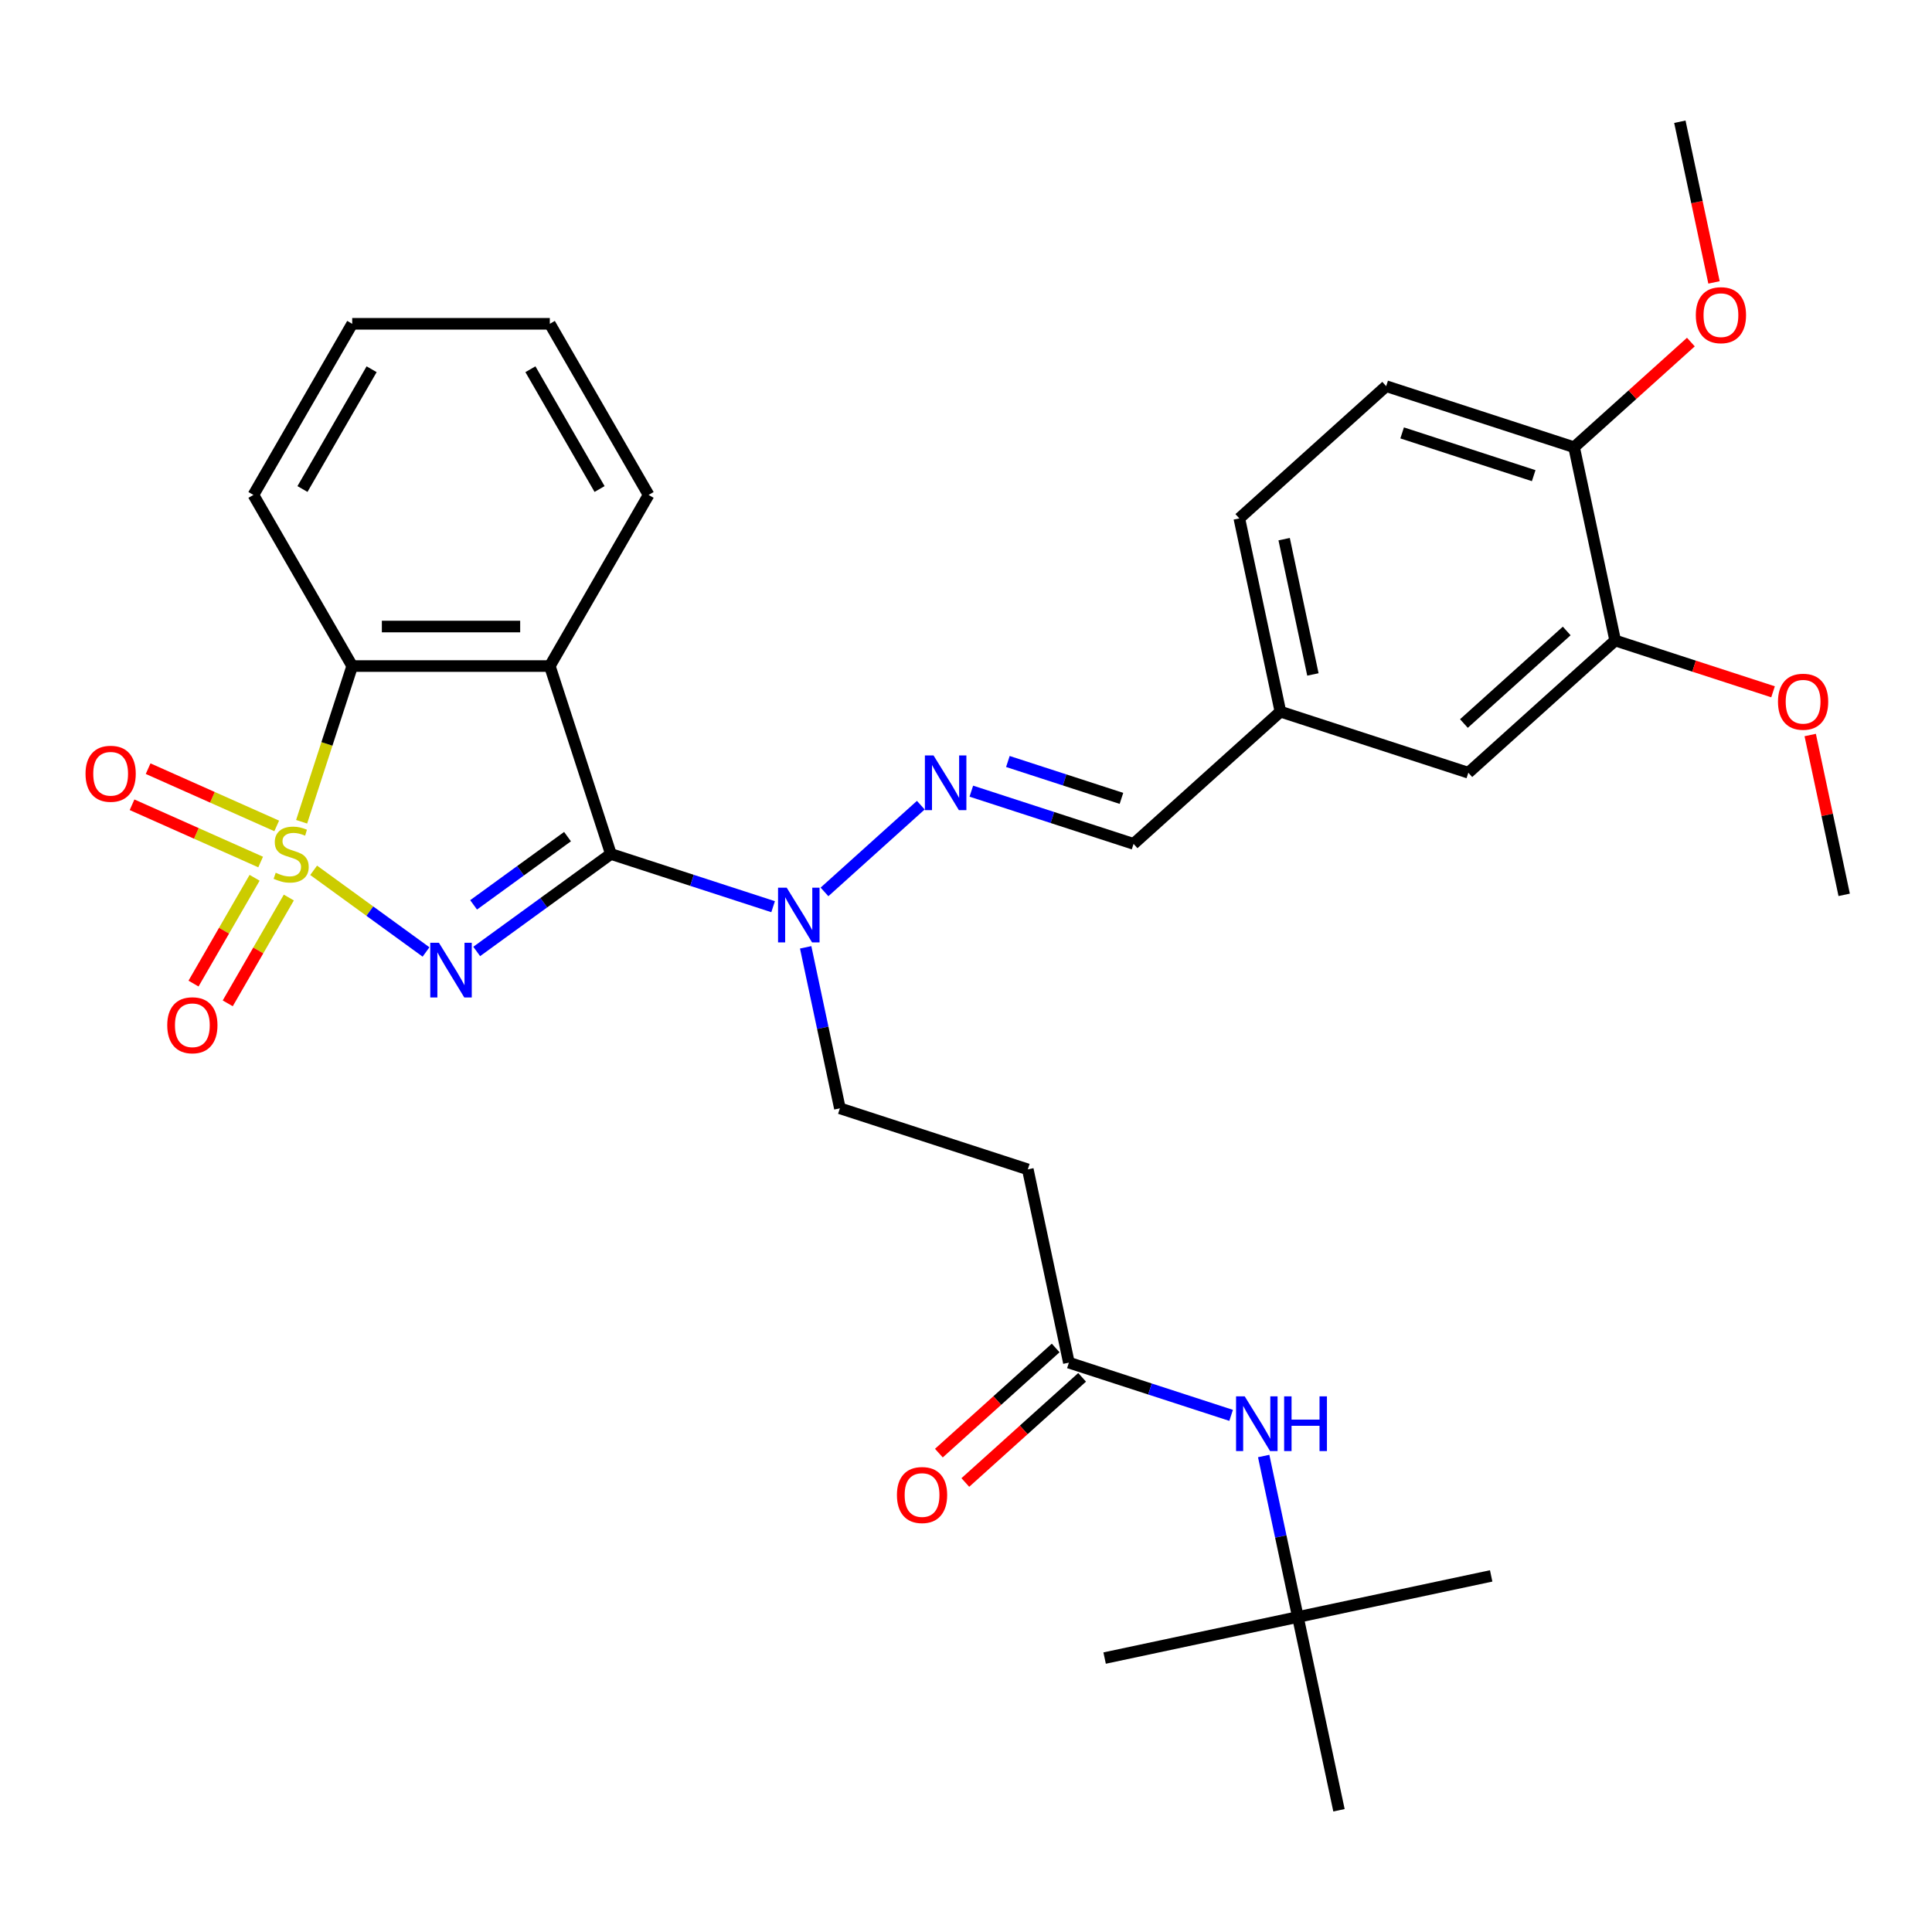 <?xml version='1.0' encoding='iso-8859-1'?>
<svg version='1.1' baseProfile='full'
              xmlns='http://www.w3.org/2000/svg'
                      xmlns:rdkit='http://www.rdkit.org/xml'
                      xmlns:xlink='http://www.w3.org/1999/xlink'
                  xml:space='preserve'
width='1000px' height='1000px' viewBox='0 0 1000 1000'>
<!-- END OF HEADER -->
<rect style='opacity:1.0;fill:#FFFFFF;stroke:none' width='1000' height='1000' x='0' y='0'> </rect>
<path class='bond-0' d='M 162.341,450.471 L 191.425,471.602' style='fill:none;fill-rule:evenodd;stroke:#CCCC00;stroke-width:6px;stroke-linecap:butt;stroke-linejoin:miter;stroke-opacity:1' />
<path class='bond-0' d='M 191.425,471.602 L 220.509,492.733' style='fill:none;fill-rule:evenodd;stroke:#0000FF;stroke-width:6px;stroke-linecap:butt;stroke-linejoin:miter;stroke-opacity:1' />
<path class='bond-3' d='M 156.122,425.34 L 169.215,385.043' style='fill:none;fill-rule:evenodd;stroke:#CCCC00;stroke-width:6px;stroke-linecap:butt;stroke-linejoin:miter;stroke-opacity:1' />
<path class='bond-3' d='M 169.215,385.043 L 182.308,344.747' style='fill:none;fill-rule:evenodd;stroke:#000000;stroke-width:6px;stroke-linecap:butt;stroke-linejoin:miter;stroke-opacity:1' />
<path class='bond-6' d='M 131.779,454.34 L 115.971,481.721' style='fill:none;fill-rule:evenodd;stroke:#CCCC00;stroke-width:6px;stroke-linecap:butt;stroke-linejoin:miter;stroke-opacity:1' />
<path class='bond-6' d='M 115.971,481.721 L 100.162,509.102' style='fill:none;fill-rule:evenodd;stroke:#FF0000;stroke-width:6px;stroke-linecap:butt;stroke-linejoin:miter;stroke-opacity:1' />
<path class='bond-6' d='M 149.494,464.567 L 133.685,491.948' style='fill:none;fill-rule:evenodd;stroke:#CCCC00;stroke-width:6px;stroke-linecap:butt;stroke-linejoin:miter;stroke-opacity:1' />
<path class='bond-6' d='M 133.685,491.948 L 117.877,519.329' style='fill:none;fill-rule:evenodd;stroke:#FF0000;stroke-width:6px;stroke-linecap:butt;stroke-linejoin:miter;stroke-opacity:1' />
<path class='bond-7' d='M 143.227,427.492 L 109.948,412.675' style='fill:none;fill-rule:evenodd;stroke:#CCCC00;stroke-width:6px;stroke-linecap:butt;stroke-linejoin:miter;stroke-opacity:1' />
<path class='bond-7' d='M 109.948,412.675 L 76.669,397.859' style='fill:none;fill-rule:evenodd;stroke:#FF0000;stroke-width:6px;stroke-linecap:butt;stroke-linejoin:miter;stroke-opacity:1' />
<path class='bond-7' d='M 134.907,446.179 L 101.628,431.362' style='fill:none;fill-rule:evenodd;stroke:#CCCC00;stroke-width:6px;stroke-linecap:butt;stroke-linejoin:miter;stroke-opacity:1' />
<path class='bond-7' d='M 101.628,431.362 L 68.349,416.545' style='fill:none;fill-rule:evenodd;stroke:#FF0000;stroke-width:6px;stroke-linecap:butt;stroke-linejoin:miter;stroke-opacity:1' />
<path class='bond-1' d='M 246.743,492.471 L 281.466,467.244' style='fill:none;fill-rule:evenodd;stroke:#0000FF;stroke-width:6px;stroke-linecap:butt;stroke-linejoin:miter;stroke-opacity:1' />
<path class='bond-1' d='M 281.466,467.244 L 316.188,442.016' style='fill:none;fill-rule:evenodd;stroke:#000000;stroke-width:6px;stroke-linecap:butt;stroke-linejoin:miter;stroke-opacity:1' />
<path class='bond-1' d='M 245.136,468.355 L 269.442,450.696' style='fill:none;fill-rule:evenodd;stroke:#0000FF;stroke-width:6px;stroke-linecap:butt;stroke-linejoin:miter;stroke-opacity:1' />
<path class='bond-1' d='M 269.442,450.696 L 293.748,433.036' style='fill:none;fill-rule:evenodd;stroke:#000000;stroke-width:6px;stroke-linecap:butt;stroke-linejoin:miter;stroke-opacity:1' />
<path class='bond-4' d='M 316.188,442.016 L 358.174,455.659' style='fill:none;fill-rule:evenodd;stroke:#000000;stroke-width:6px;stroke-linecap:butt;stroke-linejoin:miter;stroke-opacity:1' />
<path class='bond-4' d='M 358.174,455.659 L 400.161,469.301' style='fill:none;fill-rule:evenodd;stroke:#0000FF;stroke-width:6px;stroke-linecap:butt;stroke-linejoin:miter;stroke-opacity:1' />
<path class='bond-32' d='M 316.188,442.016 L 284.583,344.747' style='fill:none;fill-rule:evenodd;stroke:#000000;stroke-width:6px;stroke-linecap:butt;stroke-linejoin:miter;stroke-opacity:1' />
<path class='bond-2' d='M 284.583,344.747 L 182.308,344.747' style='fill:none;fill-rule:evenodd;stroke:#000000;stroke-width:6px;stroke-linecap:butt;stroke-linejoin:miter;stroke-opacity:1' />
<path class='bond-2' d='M 269.242,324.292 L 197.65,324.292' style='fill:none;fill-rule:evenodd;stroke:#000000;stroke-width:6px;stroke-linecap:butt;stroke-linejoin:miter;stroke-opacity:1' />
<path class='bond-20' d='M 284.583,344.747 L 335.721,256.174' style='fill:none;fill-rule:evenodd;stroke:#000000;stroke-width:6px;stroke-linecap:butt;stroke-linejoin:miter;stroke-opacity:1' />
<path class='bond-24' d='M 182.308,344.747 L 131.171,256.174' style='fill:none;fill-rule:evenodd;stroke:#000000;stroke-width:6px;stroke-linecap:butt;stroke-linejoin:miter;stroke-opacity:1' />
<path class='bond-5' d='M 426.754,461.649 L 476.613,416.756' style='fill:none;fill-rule:evenodd;stroke:#0000FF;stroke-width:6px;stroke-linecap:butt;stroke-linejoin:miter;stroke-opacity:1' />
<path class='bond-13' d='M 417.011,490.338 L 425.866,532' style='fill:none;fill-rule:evenodd;stroke:#0000FF;stroke-width:6px;stroke-linecap:butt;stroke-linejoin:miter;stroke-opacity:1' />
<path class='bond-13' d='M 425.866,532 L 434.722,573.661' style='fill:none;fill-rule:evenodd;stroke:#000000;stroke-width:6px;stroke-linecap:butt;stroke-linejoin:miter;stroke-opacity:1' />
<path class='bond-12' d='M 502.76,409.506 L 544.746,423.148' style='fill:none;fill-rule:evenodd;stroke:#0000FF;stroke-width:6px;stroke-linecap:butt;stroke-linejoin:miter;stroke-opacity:1' />
<path class='bond-12' d='M 544.746,423.148 L 586.732,436.791' style='fill:none;fill-rule:evenodd;stroke:#000000;stroke-width:6px;stroke-linecap:butt;stroke-linejoin:miter;stroke-opacity:1' />
<path class='bond-12' d='M 521.676,394.145 L 551.067,403.694' style='fill:none;fill-rule:evenodd;stroke:#0000FF;stroke-width:6px;stroke-linecap:butt;stroke-linejoin:miter;stroke-opacity:1' />
<path class='bond-12' d='M 551.067,403.694 L 580.457,413.244' style='fill:none;fill-rule:evenodd;stroke:#000000;stroke-width:6px;stroke-linecap:butt;stroke-linejoin:miter;stroke-opacity:1' />
<path class='bond-8' d='M 553.255,705.306 L 531.991,605.266' style='fill:none;fill-rule:evenodd;stroke:#000000;stroke-width:6px;stroke-linecap:butt;stroke-linejoin:miter;stroke-opacity:1' />
<path class='bond-11' d='M 553.255,705.306 L 595.242,718.948' style='fill:none;fill-rule:evenodd;stroke:#000000;stroke-width:6px;stroke-linecap:butt;stroke-linejoin:miter;stroke-opacity:1' />
<path class='bond-11' d='M 595.242,718.948 L 637.228,732.59' style='fill:none;fill-rule:evenodd;stroke:#0000FF;stroke-width:6px;stroke-linecap:butt;stroke-linejoin:miter;stroke-opacity:1' />
<path class='bond-16' d='M 546.412,697.706 L 516.188,724.92' style='fill:none;fill-rule:evenodd;stroke:#000000;stroke-width:6px;stroke-linecap:butt;stroke-linejoin:miter;stroke-opacity:1' />
<path class='bond-16' d='M 516.188,724.92 L 485.963,752.134' style='fill:none;fill-rule:evenodd;stroke:#FF0000;stroke-width:6px;stroke-linecap:butt;stroke-linejoin:miter;stroke-opacity:1' />
<path class='bond-16' d='M 560.099,712.907 L 529.875,740.121' style='fill:none;fill-rule:evenodd;stroke:#000000;stroke-width:6px;stroke-linecap:butt;stroke-linejoin:miter;stroke-opacity:1' />
<path class='bond-16' d='M 529.875,740.121 L 499.651,767.335' style='fill:none;fill-rule:evenodd;stroke:#FF0000;stroke-width:6px;stroke-linecap:butt;stroke-linejoin:miter;stroke-opacity:1' />
<path class='bond-9' d='M 531.991,605.266 L 434.722,573.661' style='fill:none;fill-rule:evenodd;stroke:#000000;stroke-width:6px;stroke-linecap:butt;stroke-linejoin:miter;stroke-opacity:1' />
<path class='bond-10' d='M 836.012,331.525 L 760.007,399.96' style='fill:none;fill-rule:evenodd;stroke:#000000;stroke-width:6px;stroke-linecap:butt;stroke-linejoin:miter;stroke-opacity:1' />
<path class='bond-10' d='M 810.924,326.589 L 757.72,374.494' style='fill:none;fill-rule:evenodd;stroke:#000000;stroke-width:6px;stroke-linecap:butt;stroke-linejoin:miter;stroke-opacity:1' />
<path class='bond-22' d='M 836.012,331.525 L 876.868,344.8' style='fill:none;fill-rule:evenodd;stroke:#000000;stroke-width:6px;stroke-linecap:butt;stroke-linejoin:miter;stroke-opacity:1' />
<path class='bond-22' d='M 876.868,344.8 L 917.724,358.075' style='fill:none;fill-rule:evenodd;stroke:#FF0000;stroke-width:6px;stroke-linecap:butt;stroke-linejoin:miter;stroke-opacity:1' />
<path class='bond-34' d='M 836.012,331.525 L 814.748,231.484' style='fill:none;fill-rule:evenodd;stroke:#000000;stroke-width:6px;stroke-linecap:butt;stroke-linejoin:miter;stroke-opacity:1' />
<path class='bond-17' d='M 654.078,753.628 L 662.933,795.289' style='fill:none;fill-rule:evenodd;stroke:#0000FF;stroke-width:6px;stroke-linecap:butt;stroke-linejoin:miter;stroke-opacity:1' />
<path class='bond-17' d='M 662.933,795.289 L 671.789,836.951' style='fill:none;fill-rule:evenodd;stroke:#000000;stroke-width:6px;stroke-linecap:butt;stroke-linejoin:miter;stroke-opacity:1' />
<path class='bond-19' d='M 586.732,436.791 L 662.737,368.355' style='fill:none;fill-rule:evenodd;stroke:#000000;stroke-width:6px;stroke-linecap:butt;stroke-linejoin:miter;stroke-opacity:1' />
<path class='bond-14' d='M 814.748,231.484 L 717.478,199.88' style='fill:none;fill-rule:evenodd;stroke:#000000;stroke-width:6px;stroke-linecap:butt;stroke-linejoin:miter;stroke-opacity:1' />
<path class='bond-14' d='M 793.836,246.198 L 725.748,224.074' style='fill:none;fill-rule:evenodd;stroke:#000000;stroke-width:6px;stroke-linecap:butt;stroke-linejoin:miter;stroke-opacity:1' />
<path class='bond-23' d='M 814.748,231.484 L 844.972,204.27' style='fill:none;fill-rule:evenodd;stroke:#000000;stroke-width:6px;stroke-linecap:butt;stroke-linejoin:miter;stroke-opacity:1' />
<path class='bond-23' d='M 844.972,204.27 L 875.196,177.056' style='fill:none;fill-rule:evenodd;stroke:#FF0000;stroke-width:6px;stroke-linecap:butt;stroke-linejoin:miter;stroke-opacity:1' />
<path class='bond-15' d='M 760.007,399.96 L 662.737,368.355' style='fill:none;fill-rule:evenodd;stroke:#000000;stroke-width:6px;stroke-linecap:butt;stroke-linejoin:miter;stroke-opacity:1' />
<path class='bond-25' d='M 671.789,836.951 L 771.829,815.687' style='fill:none;fill-rule:evenodd;stroke:#000000;stroke-width:6px;stroke-linecap:butt;stroke-linejoin:miter;stroke-opacity:1' />
<path class='bond-26' d='M 671.789,836.951 L 571.749,858.215' style='fill:none;fill-rule:evenodd;stroke:#000000;stroke-width:6px;stroke-linecap:butt;stroke-linejoin:miter;stroke-opacity:1' />
<path class='bond-27' d='M 671.789,836.951 L 693.053,936.991' style='fill:none;fill-rule:evenodd;stroke:#000000;stroke-width:6px;stroke-linecap:butt;stroke-linejoin:miter;stroke-opacity:1' />
<path class='bond-18' d='M 717.478,199.88 L 641.473,268.315' style='fill:none;fill-rule:evenodd;stroke:#000000;stroke-width:6px;stroke-linecap:butt;stroke-linejoin:miter;stroke-opacity:1' />
<path class='bond-21' d='M 662.737,368.355 L 641.473,268.315' style='fill:none;fill-rule:evenodd;stroke:#000000;stroke-width:6px;stroke-linecap:butt;stroke-linejoin:miter;stroke-opacity:1' />
<path class='bond-21' d='M 679.556,349.096 L 664.671,279.068' style='fill:none;fill-rule:evenodd;stroke:#000000;stroke-width:6px;stroke-linecap:butt;stroke-linejoin:miter;stroke-opacity:1' />
<path class='bond-33' d='M 335.721,256.174 L 284.583,167.601' style='fill:none;fill-rule:evenodd;stroke:#000000;stroke-width:6px;stroke-linecap:butt;stroke-linejoin:miter;stroke-opacity:1' />
<path class='bond-33' d='M 310.336,253.116 L 274.54,191.115' style='fill:none;fill-rule:evenodd;stroke:#000000;stroke-width:6px;stroke-linecap:butt;stroke-linejoin:miter;stroke-opacity:1' />
<path class='bond-28' d='M 936.962,380.446 L 945.754,421.808' style='fill:none;fill-rule:evenodd;stroke:#FF0000;stroke-width:6px;stroke-linecap:butt;stroke-linejoin:miter;stroke-opacity:1' />
<path class='bond-28' d='M 945.754,421.808 L 954.545,463.169' style='fill:none;fill-rule:evenodd;stroke:#000000;stroke-width:6px;stroke-linecap:butt;stroke-linejoin:miter;stroke-opacity:1' />
<path class='bond-29' d='M 887.166,146.172 L 878.327,104.591' style='fill:none;fill-rule:evenodd;stroke:#FF0000;stroke-width:6px;stroke-linecap:butt;stroke-linejoin:miter;stroke-opacity:1' />
<path class='bond-29' d='M 878.327,104.591 L 869.489,63.009' style='fill:none;fill-rule:evenodd;stroke:#000000;stroke-width:6px;stroke-linecap:butt;stroke-linejoin:miter;stroke-opacity:1' />
<path class='bond-31' d='M 131.171,256.174 L 182.308,167.601' style='fill:none;fill-rule:evenodd;stroke:#000000;stroke-width:6px;stroke-linecap:butt;stroke-linejoin:miter;stroke-opacity:1' />
<path class='bond-31' d='M 156.556,253.116 L 192.352,191.115' style='fill:none;fill-rule:evenodd;stroke:#000000;stroke-width:6px;stroke-linecap:butt;stroke-linejoin:miter;stroke-opacity:1' />
<path class='bond-30' d='M 284.583,167.601 L 182.308,167.601' style='fill:none;fill-rule:evenodd;stroke:#000000;stroke-width:6px;stroke-linecap:butt;stroke-linejoin:miter;stroke-opacity:1' />
<path  class='atom-0' d='M 142.704 451.736
Q 143.024 451.856, 144.344 452.416
Q 145.664 452.976, 147.104 453.336
Q 148.584 453.656, 150.024 453.656
Q 152.704 453.656, 154.264 452.376
Q 155.824 451.056, 155.824 448.776
Q 155.824 447.216, 155.024 446.256
Q 154.264 445.296, 153.064 444.776
Q 151.864 444.256, 149.864 443.656
Q 147.344 442.896, 145.824 442.176
Q 144.344 441.456, 143.264 439.936
Q 142.224 438.416, 142.224 435.856
Q 142.224 432.296, 144.624 430.096
Q 147.064 427.896, 151.864 427.896
Q 155.144 427.896, 158.864 429.456
L 157.944 432.536
Q 154.544 431.136, 151.984 431.136
Q 149.224 431.136, 147.704 432.296
Q 146.184 433.416, 146.224 435.376
Q 146.224 436.896, 146.984 437.816
Q 147.784 438.736, 148.904 439.256
Q 150.064 439.776, 151.984 440.376
Q 154.544 441.176, 156.064 441.976
Q 157.584 442.776, 158.664 444.416
Q 159.784 446.016, 159.784 448.776
Q 159.784 452.696, 157.144 454.816
Q 154.544 456.896, 150.184 456.896
Q 147.664 456.896, 145.744 456.336
Q 143.864 455.816, 141.624 454.896
L 142.704 451.736
' fill='#CCCC00'/>
<path  class='atom-1' d='M 227.186 487.972
L 236.466 502.972
Q 237.386 504.452, 238.866 507.132
Q 240.346 509.812, 240.426 509.972
L 240.426 487.972
L 244.186 487.972
L 244.186 516.292
L 240.306 516.292
L 230.346 499.892
Q 229.186 497.972, 227.946 495.772
Q 226.746 493.572, 226.386 492.892
L 226.386 516.292
L 222.706 516.292
L 222.706 487.972
L 227.186 487.972
' fill='#0000FF'/>
<path  class='atom-5' d='M 407.198 459.461
L 416.478 474.461
Q 417.398 475.941, 418.878 478.621
Q 420.358 481.301, 420.438 481.461
L 420.438 459.461
L 424.198 459.461
L 424.198 487.781
L 420.318 487.781
L 410.358 471.381
Q 409.198 469.461, 407.958 467.261
Q 406.758 465.061, 406.398 464.381
L 406.398 487.781
L 402.718 487.781
L 402.718 459.461
L 407.198 459.461
' fill='#0000FF'/>
<path  class='atom-6' d='M 483.203 391.026
L 492.483 406.026
Q 493.403 407.506, 494.883 410.186
Q 496.363 412.866, 496.443 413.026
L 496.443 391.026
L 500.203 391.026
L 500.203 419.346
L 496.323 419.346
L 486.363 402.946
Q 485.203 401.026, 483.963 398.826
Q 482.763 396.626, 482.403 395.946
L 482.403 419.346
L 478.723 419.346
L 478.723 391.026
L 483.203 391.026
' fill='#0000FF'/>
<path  class='atom-7' d='M 86.566 530.669
Q 86.566 523.869, 89.926 520.069
Q 93.286 516.269, 99.566 516.269
Q 105.846 516.269, 109.206 520.069
Q 112.566 523.869, 112.566 530.669
Q 112.566 537.549, 109.166 541.469
Q 105.766 545.349, 99.566 545.349
Q 93.326 545.349, 89.926 541.469
Q 86.566 537.589, 86.566 530.669
M 99.566 542.149
Q 103.886 542.149, 106.206 539.269
Q 108.566 536.349, 108.566 530.669
Q 108.566 525.109, 106.206 522.309
Q 103.886 519.469, 99.566 519.469
Q 95.246 519.469, 92.886 522.269
Q 90.566 525.069, 90.566 530.669
Q 90.566 536.389, 92.886 539.269
Q 95.246 542.149, 99.566 542.149
' fill='#FF0000'/>
<path  class='atom-8' d='M 44.271 400.497
Q 44.271 393.697, 47.631 389.897
Q 50.991 386.097, 57.271 386.097
Q 63.551 386.097, 66.911 389.897
Q 70.271 393.697, 70.271 400.497
Q 70.271 407.377, 66.871 411.297
Q 63.471 415.177, 57.271 415.177
Q 51.031 415.177, 47.631 411.297
Q 44.271 407.417, 44.271 400.497
M 57.271 411.977
Q 61.591 411.977, 63.911 409.097
Q 66.271 406.177, 66.271 400.497
Q 66.271 394.937, 63.911 392.137
Q 61.591 389.297, 57.271 389.297
Q 52.951 389.297, 50.591 392.097
Q 48.271 394.897, 48.271 400.497
Q 48.271 406.217, 50.591 409.097
Q 52.951 411.977, 57.271 411.977
' fill='#FF0000'/>
<path  class='atom-12' d='M 644.265 722.751
L 653.545 737.751
Q 654.465 739.231, 655.945 741.911
Q 657.425 744.591, 657.505 744.751
L 657.505 722.751
L 661.265 722.751
L 661.265 751.071
L 657.385 751.071
L 647.425 734.671
Q 646.265 732.751, 645.025 730.551
Q 643.825 728.351, 643.465 727.671
L 643.465 751.071
L 639.785 751.071
L 639.785 722.751
L 644.265 722.751
' fill='#0000FF'/>
<path  class='atom-12' d='M 664.665 722.751
L 668.505 722.751
L 668.505 734.791
L 682.985 734.791
L 682.985 722.751
L 686.825 722.751
L 686.825 751.071
L 682.985 751.071
L 682.985 737.991
L 668.505 737.991
L 668.505 751.071
L 664.665 751.071
L 664.665 722.751
' fill='#0000FF'/>
<path  class='atom-17' d='M 464.25 773.822
Q 464.25 767.022, 467.61 763.222
Q 470.97 759.422, 477.25 759.422
Q 483.53 759.422, 486.89 763.222
Q 490.25 767.022, 490.25 773.822
Q 490.25 780.702, 486.85 784.622
Q 483.45 788.502, 477.25 788.502
Q 471.01 788.502, 467.61 784.622
Q 464.25 780.742, 464.25 773.822
M 477.25 785.302
Q 481.57 785.302, 483.89 782.422
Q 486.25 779.502, 486.25 773.822
Q 486.25 768.262, 483.89 765.462
Q 481.57 762.622, 477.25 762.622
Q 472.93 762.622, 470.57 765.422
Q 468.25 768.222, 468.25 773.822
Q 468.25 779.542, 470.57 782.422
Q 472.93 785.302, 477.25 785.302
' fill='#FF0000'/>
<path  class='atom-23' d='M 920.281 363.209
Q 920.281 356.409, 923.641 352.609
Q 927.001 348.809, 933.281 348.809
Q 939.561 348.809, 942.921 352.609
Q 946.281 356.409, 946.281 363.209
Q 946.281 370.089, 942.881 374.009
Q 939.481 377.889, 933.281 377.889
Q 927.041 377.889, 923.641 374.009
Q 920.281 370.129, 920.281 363.209
M 933.281 374.689
Q 937.601 374.689, 939.921 371.809
Q 942.281 368.889, 942.281 363.209
Q 942.281 357.649, 939.921 354.849
Q 937.601 352.009, 933.281 352.009
Q 928.961 352.009, 926.601 354.809
Q 924.281 357.609, 924.281 363.209
Q 924.281 368.929, 926.601 371.809
Q 928.961 374.689, 933.281 374.689
' fill='#FF0000'/>
<path  class='atom-24' d='M 877.753 163.129
Q 877.753 156.329, 881.113 152.529
Q 884.473 148.729, 890.753 148.729
Q 897.033 148.729, 900.393 152.529
Q 903.753 156.329, 903.753 163.129
Q 903.753 170.009, 900.353 173.929
Q 896.953 177.809, 890.753 177.809
Q 884.513 177.809, 881.113 173.929
Q 877.753 170.049, 877.753 163.129
M 890.753 174.609
Q 895.073 174.609, 897.393 171.729
Q 899.753 168.809, 899.753 163.129
Q 899.753 157.569, 897.393 154.769
Q 895.073 151.929, 890.753 151.929
Q 886.433 151.929, 884.073 154.729
Q 881.753 157.529, 881.753 163.129
Q 881.753 168.849, 884.073 171.729
Q 886.433 174.609, 890.753 174.609
' fill='#FF0000'/>
</svg>
